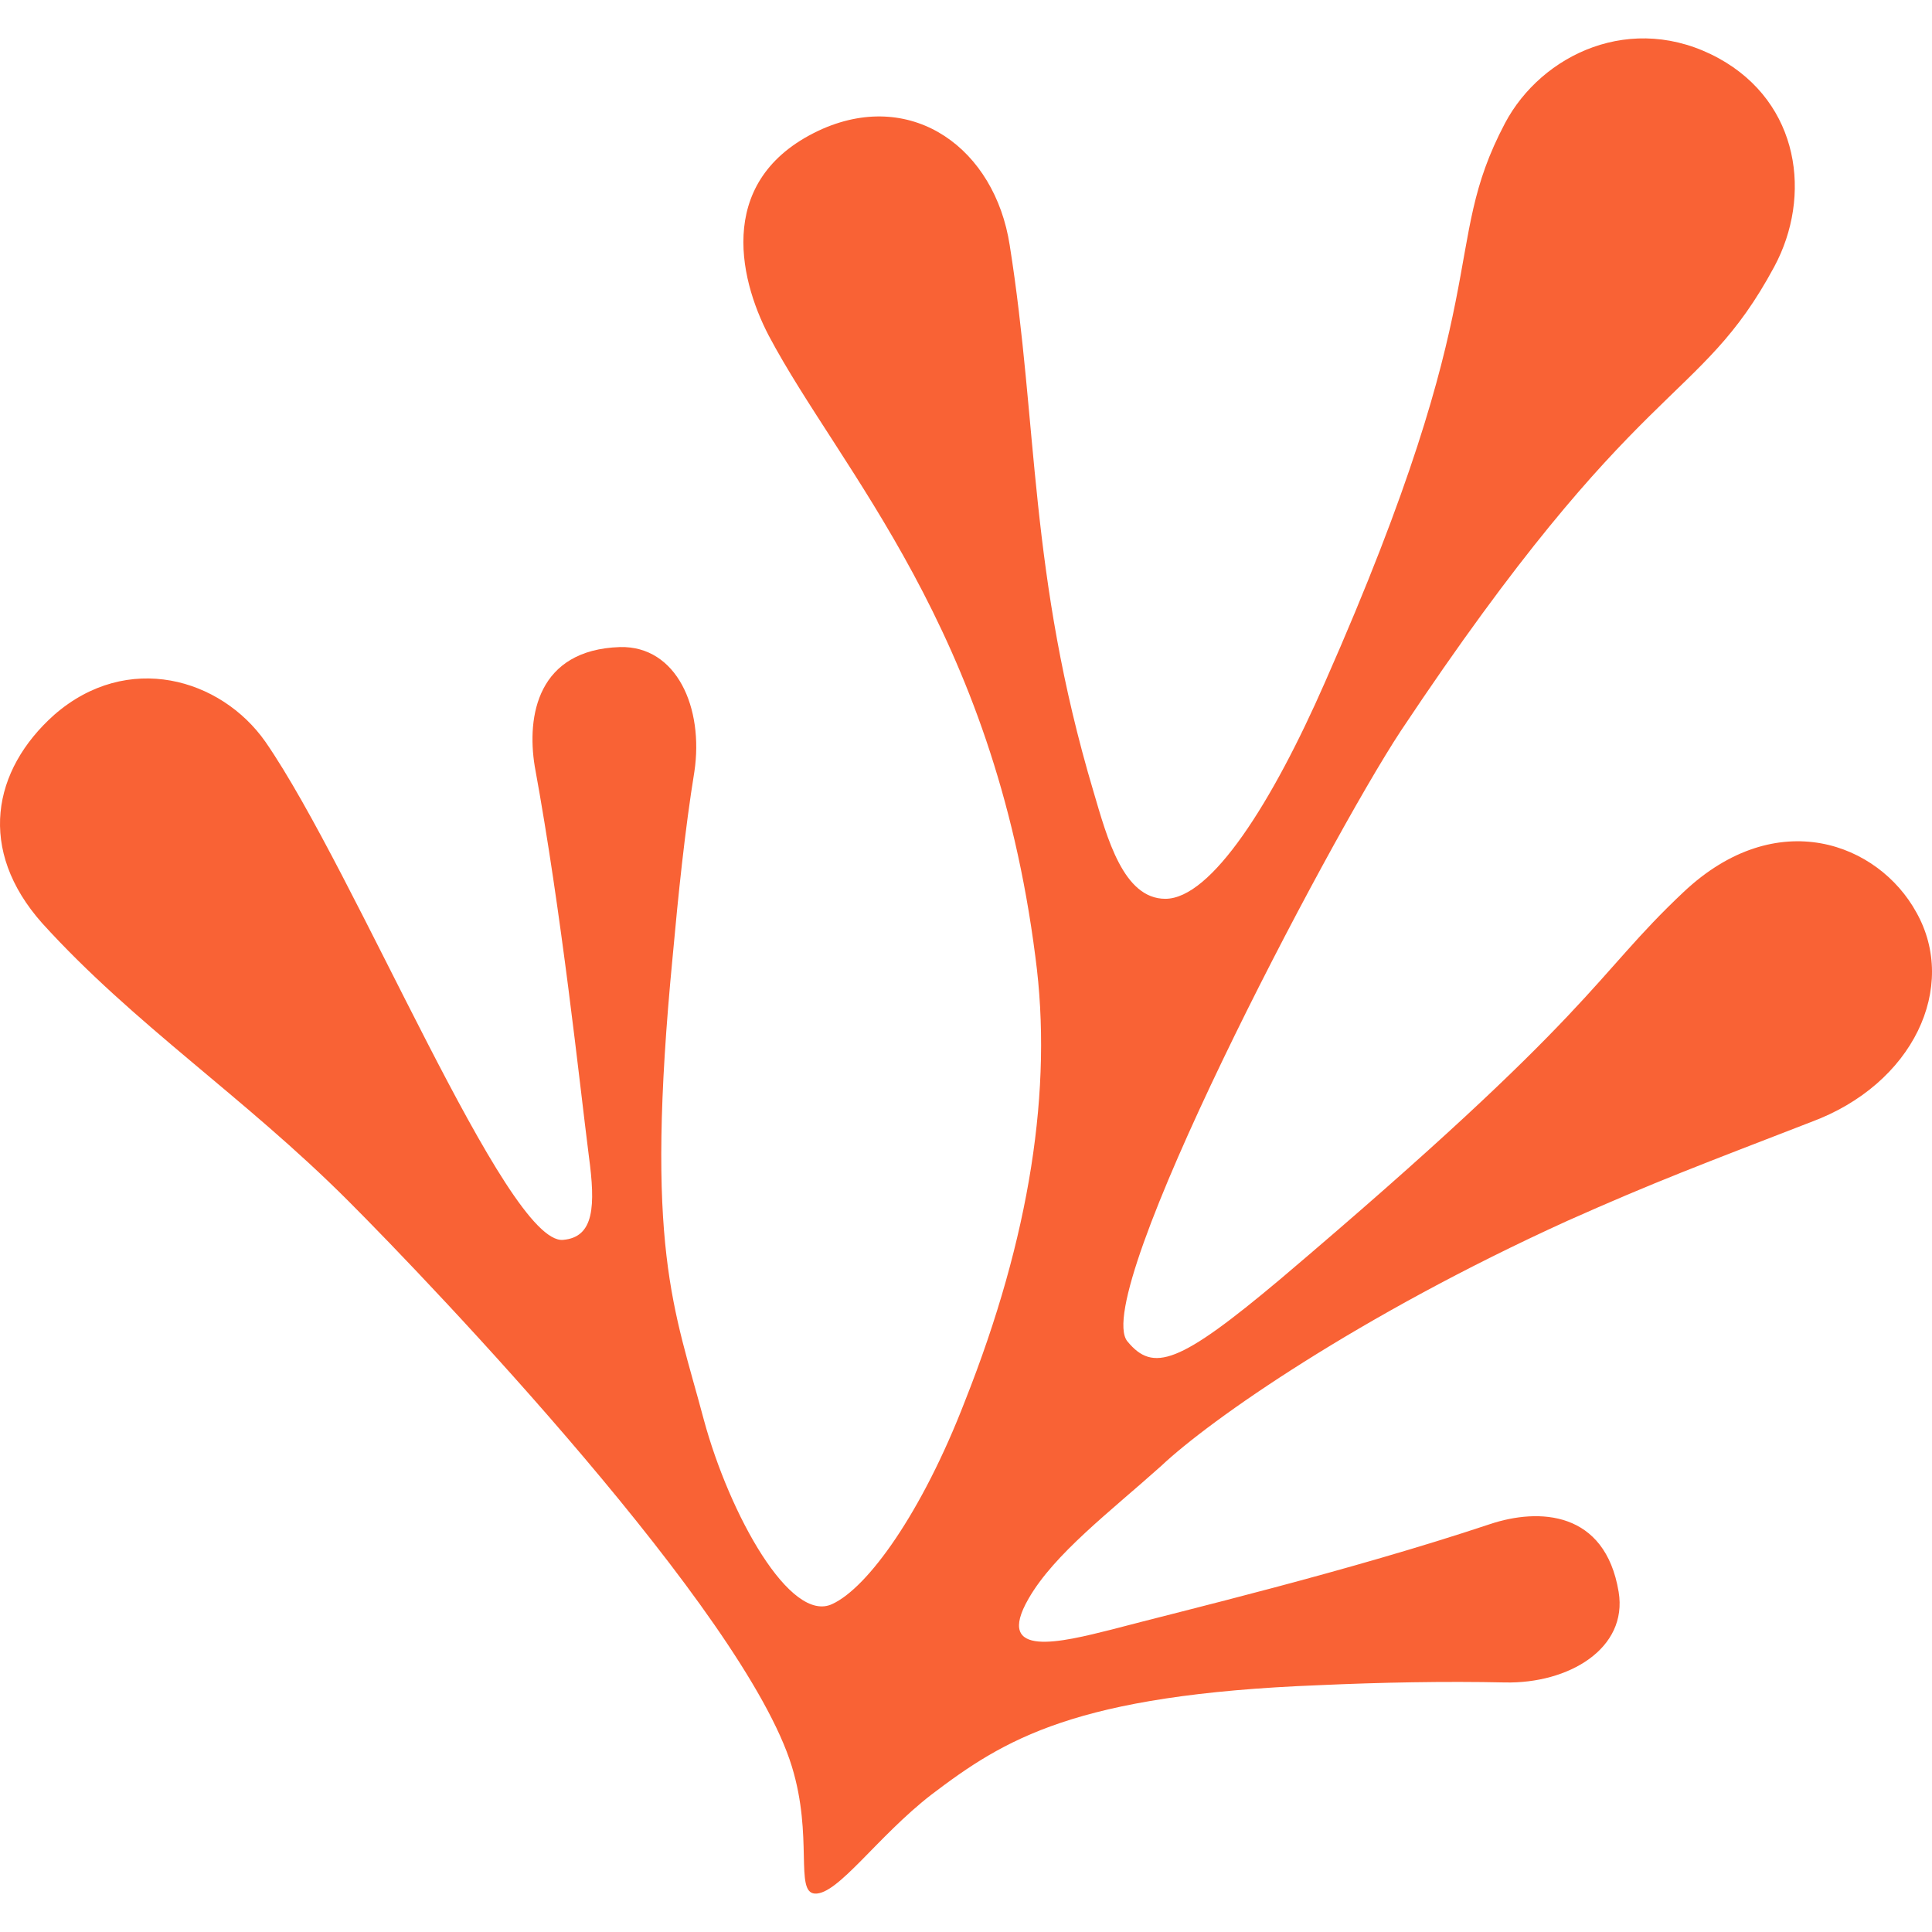 <svg width="302" height="302" viewBox="0 0 302 302" fill="none" xmlns="http://www.w3.org/2000/svg">
<path d="M299.551 142.611C293.628 131.822 277.764 125.686 263.168 139.438C248.785 152.978 250.054 157.633 200.134 199.946C184.269 213.274 180.25 214.544 176.231 209.678C170.309 202.484 207.537 131.61 218.96 114.262C256.4 57.985 265.495 63.697 277.341 41.695C283.263 30.693 281.359 16.095 268.668 9.114C255.13 1.709 240.958 8.479 235.247 19.269C224.882 38.944 234.401 44.868 207.114 106.645C198.865 125.475 189.346 140.496 182.154 140.496C175.597 140.496 173.059 130.975 170.943 123.782C160.79 89.72 162.271 66.236 157.829 38.31C155.502 23.288 142.81 13.98 128.638 20.115C111.928 27.52 115.312 43.176 120.177 52.484C131.388 73.641 155.29 98.183 161.848 149.593C164.597 170.115 161.002 193.387 150.848 218.987C144.08 236.546 135.619 248.183 130.119 250.721C123.562 253.895 114.043 236.758 110.024 221.948C105.37 204.389 100.717 195.291 105.159 149.382C106.005 140.073 107.063 129.706 108.543 120.609C110.024 110.665 105.793 100.933 96.909 101.145C84.006 101.568 82.314 111.934 83.583 119.762C87.814 142.823 90.564 169.057 92.044 180.693C93.102 188.521 92.89 193.387 88.025 193.81C79.141 194.657 55.662 136.476 41.49 115.954C34.509 106.011 19.914 101.779 8.492 111.723C-1.238 120.397 -3.565 132.879 6.588 144.304C20.972 160.171 38.105 171.384 54.393 187.675C67.719 201.004 116.37 251.991 123.773 276.109C127.157 287.111 124.196 295.785 127.369 295.996C130.965 296.208 137.099 287.111 145.56 280.552C156.983 271.878 167.982 264.896 206.268 263.415C215.575 262.992 225.94 262.781 235.247 262.992C245.189 263.204 254.496 257.703 253.015 248.817C250.9 236.123 240.535 235.7 232.92 238.239C210.71 245.644 184.904 251.779 173.693 254.741C166.078 256.645 155.29 259.396 160.79 249.875C164.809 242.893 173.482 236.335 181.52 229.142C189.134 221.948 212.402 205.658 244.977 190.848C258.726 184.713 266.13 181.963 283.052 175.404C299.128 169.48 306.108 154.248 299.551 142.611Z" fill="#F96235"/>
</svg>

